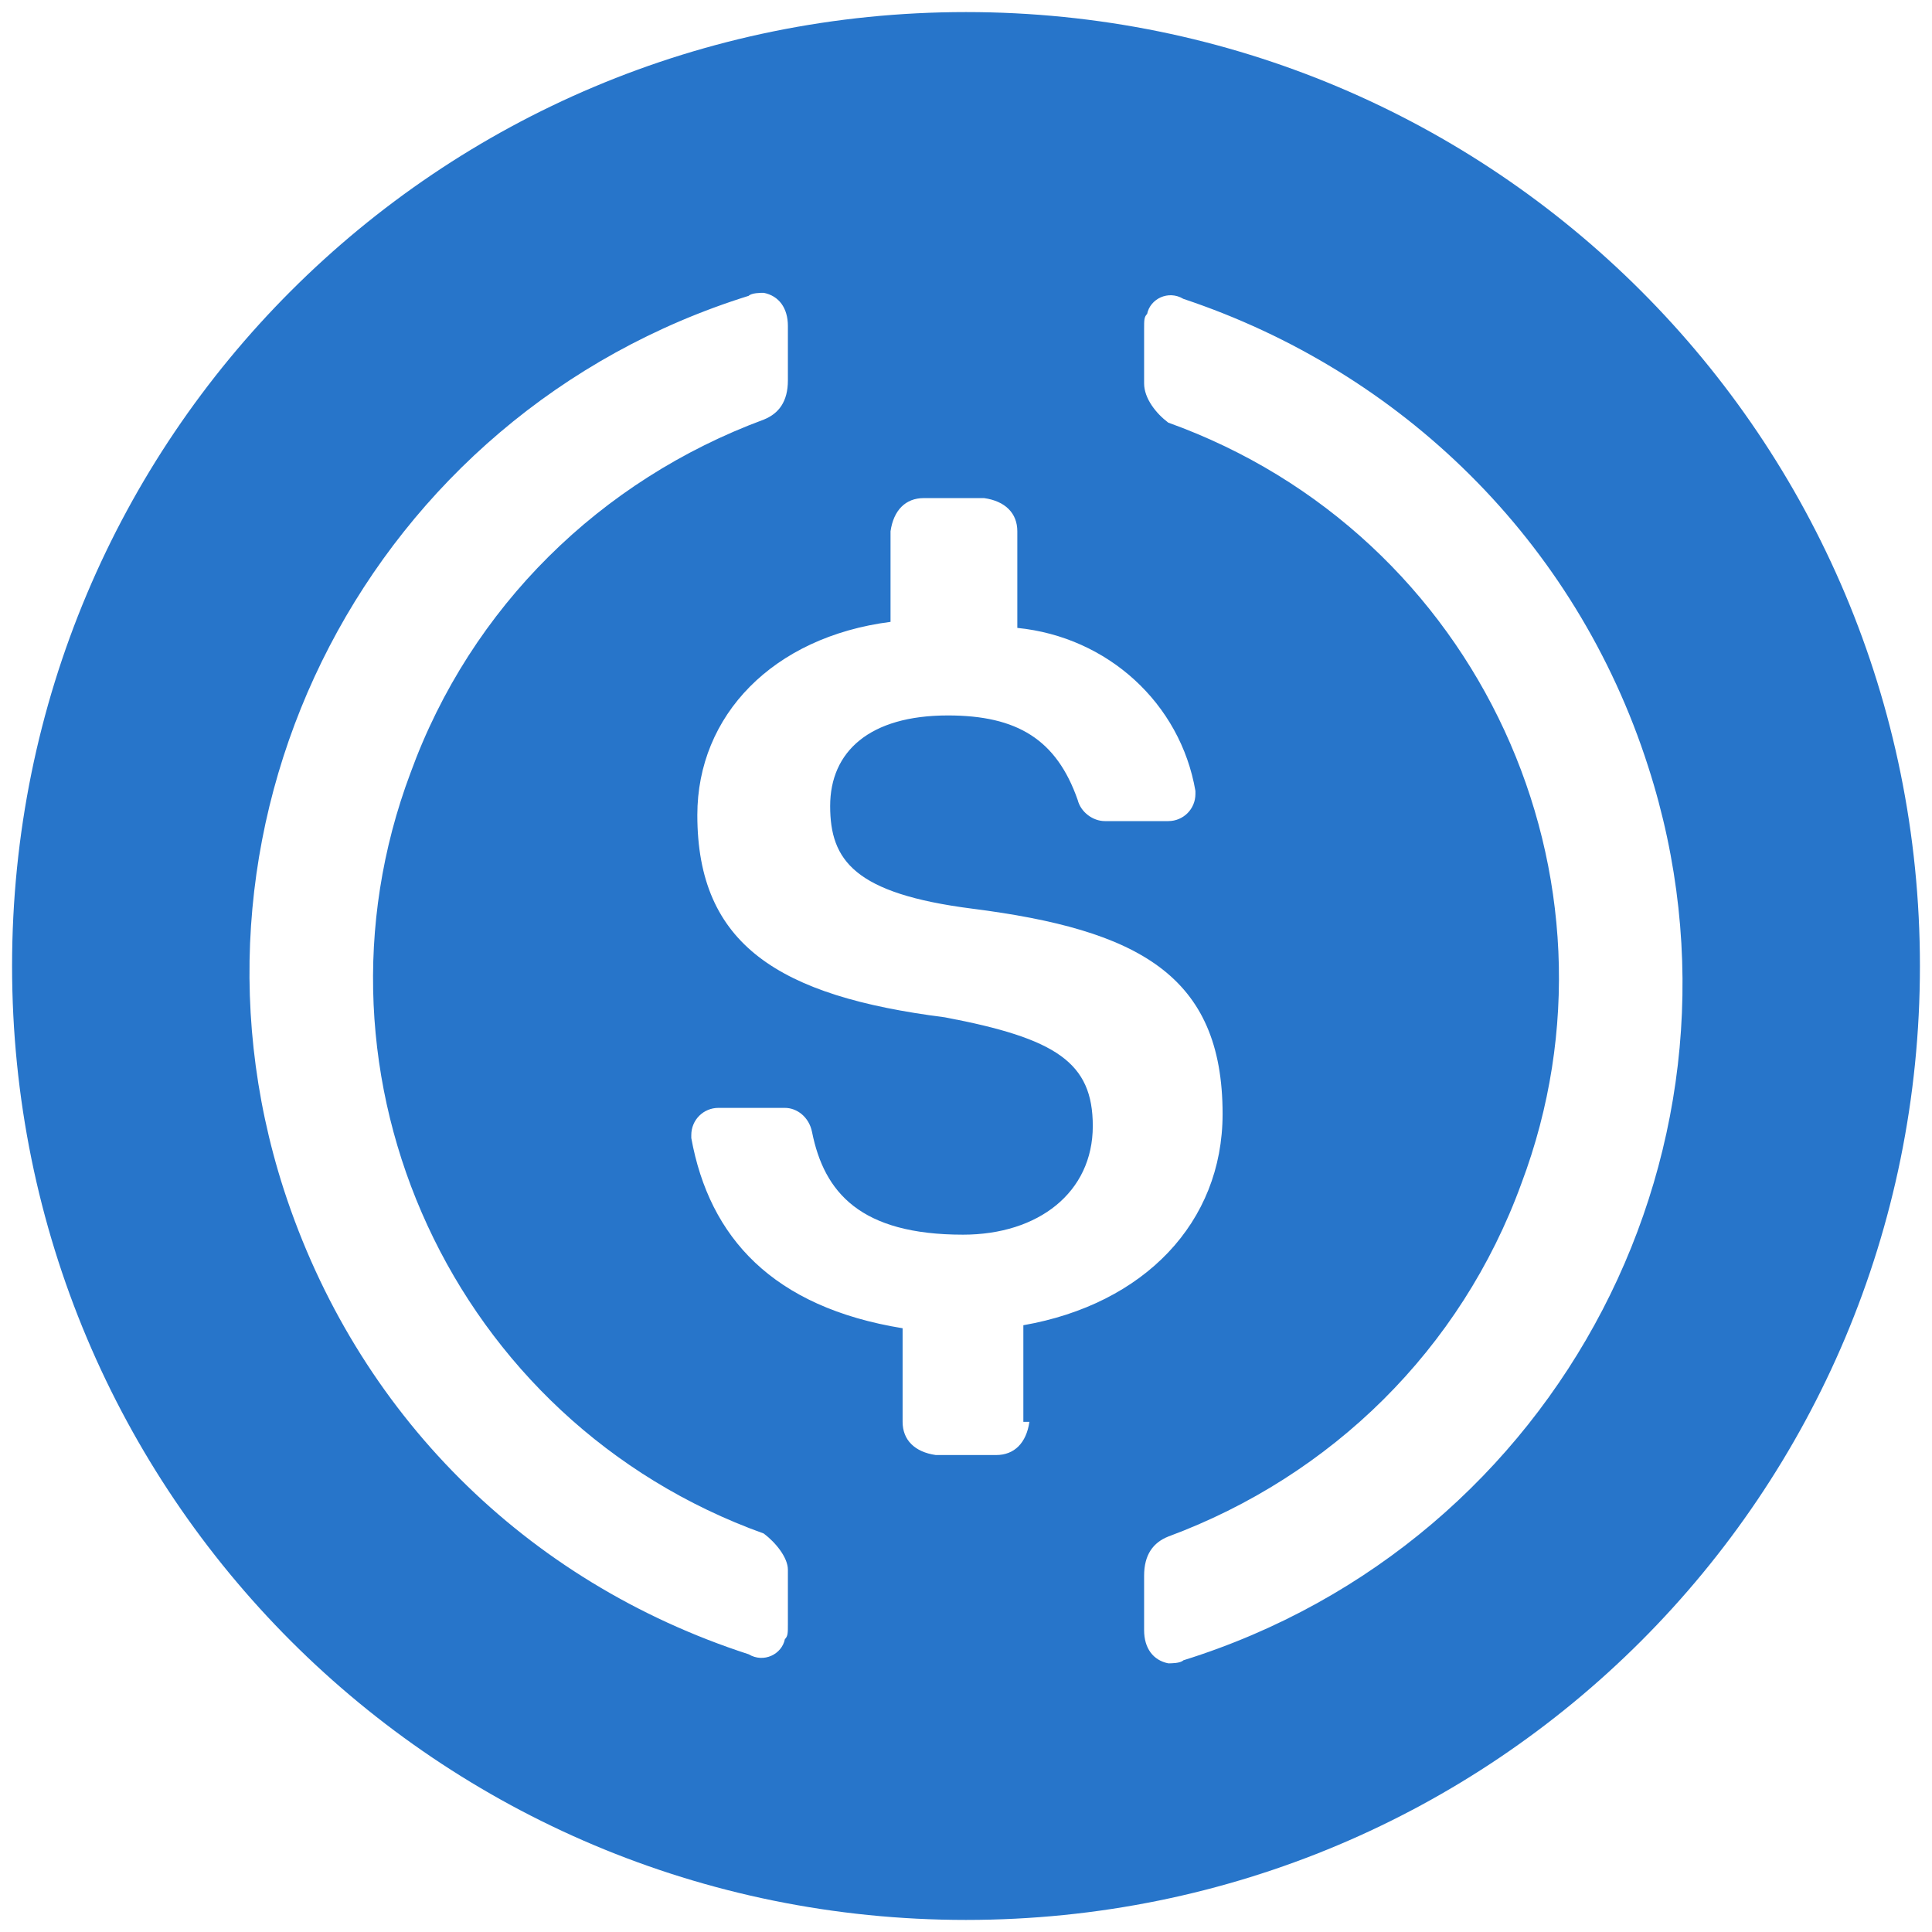 <?xml version="1.0" encoding="utf-8"?>
<!-- Generator: Adobe Illustrator 23.0.3, SVG Export Plug-In . SVG Version: 6.00 Build 0)  -->
<svg version="1.1" id="Layer_1" xmlns="http://www.w3.org/2000/svg" xmlns:xlink="http://www.w3.org/1999/xlink" x="0px" y="0px"
	 viewBox="0 0 64 64" style="enable-background:new 0 0 64 64;" xml:space="preserve">
<style type="text/css">
	.st0{fill:#2775CA;}
</style>
<path class="st0" d="M32,0.4C14.5,0.4,0.4,14.5,0.4,32S14.5,63.6,32,63.6S63.6,49.5,63.6,32S49.5,0.4,32,0.4z M26.1,53.8
	c0,0.3,0,0.4-0.1,0.5c-0.1,0.5-0.7,0.8-1.2,0.5c-7.4-2.4-13-8-15.4-15.4C5.4,27,12.3,13.7,24.8,9.8c0.1-0.1,0.4-0.1,0.5-0.1
	c0.5,0.1,0.8,0.5,0.8,1.1v1.8c0,0.7-0.3,1.1-0.8,1.3c-5.4,2-9.7,6.2-11.7,11.7C9.8,35.7,15,47.1,25.3,50.8c0.4,0.3,0.8,0.8,0.8,1.2
	V53.8z M34.1,47.1c-0.1,0.7-0.5,1.1-1.1,1.1h-2c-0.7-0.1-1.1-0.5-1.1-1.1V44c-4.3-0.7-6.4-3-7-6.3v-0.1c0-0.5,0.4-0.9,0.9-0.9h2.2
	c0.4,0,0.8,0.3,0.9,0.8c0.4,2,1.6,3.4,5,3.4c2.5,0,4.3-1.4,4.3-3.6c0-2.1-1.2-2.9-4.9-3.6c-5.5-0.7-8.2-2.4-8.2-6.7
	c0-3.3,2.5-5.9,6.4-6.4v-3c0.1-0.7,0.5-1.1,1.1-1.1h2c0.7,0.1,1.1,0.5,1.1,1.1v3.2c3,0.3,5.4,2.5,5.9,5.4v0.1c0,0.5-0.4,0.9-0.9,0.9
	h-2.1c-0.4,0-0.8-0.3-0.9-0.7c-0.7-2-2-2.8-4.3-2.8c-2.6,0-3.9,1.2-3.9,3c0,1.8,0.8,2.9,4.7,3.4c5.5,0.7,8.3,2.2,8.3,6.8l0,0
	c0,3.6-2.6,6.3-6.6,7V47.1z M39.2,55c-0.1,0.1-0.4,0.1-0.5,0.1c-0.5-0.1-0.8-0.5-0.8-1.1v-1.8c0-0.7,0.3-1.1,0.8-1.3
	c5.4-2,9.7-6.2,11.7-11.7C54.2,29.1,49,17.7,38.7,14c-0.4-0.3-0.8-0.8-0.8-1.3v-1.8c0-0.3,0-0.4,0.1-0.5c0.1-0.5,0.7-0.8,1.2-0.5v0
	c7.2,2.4,13,8,15.4,15.5C58.6,37.8,51.7,51.1,39.2,55z"/>
</svg>
